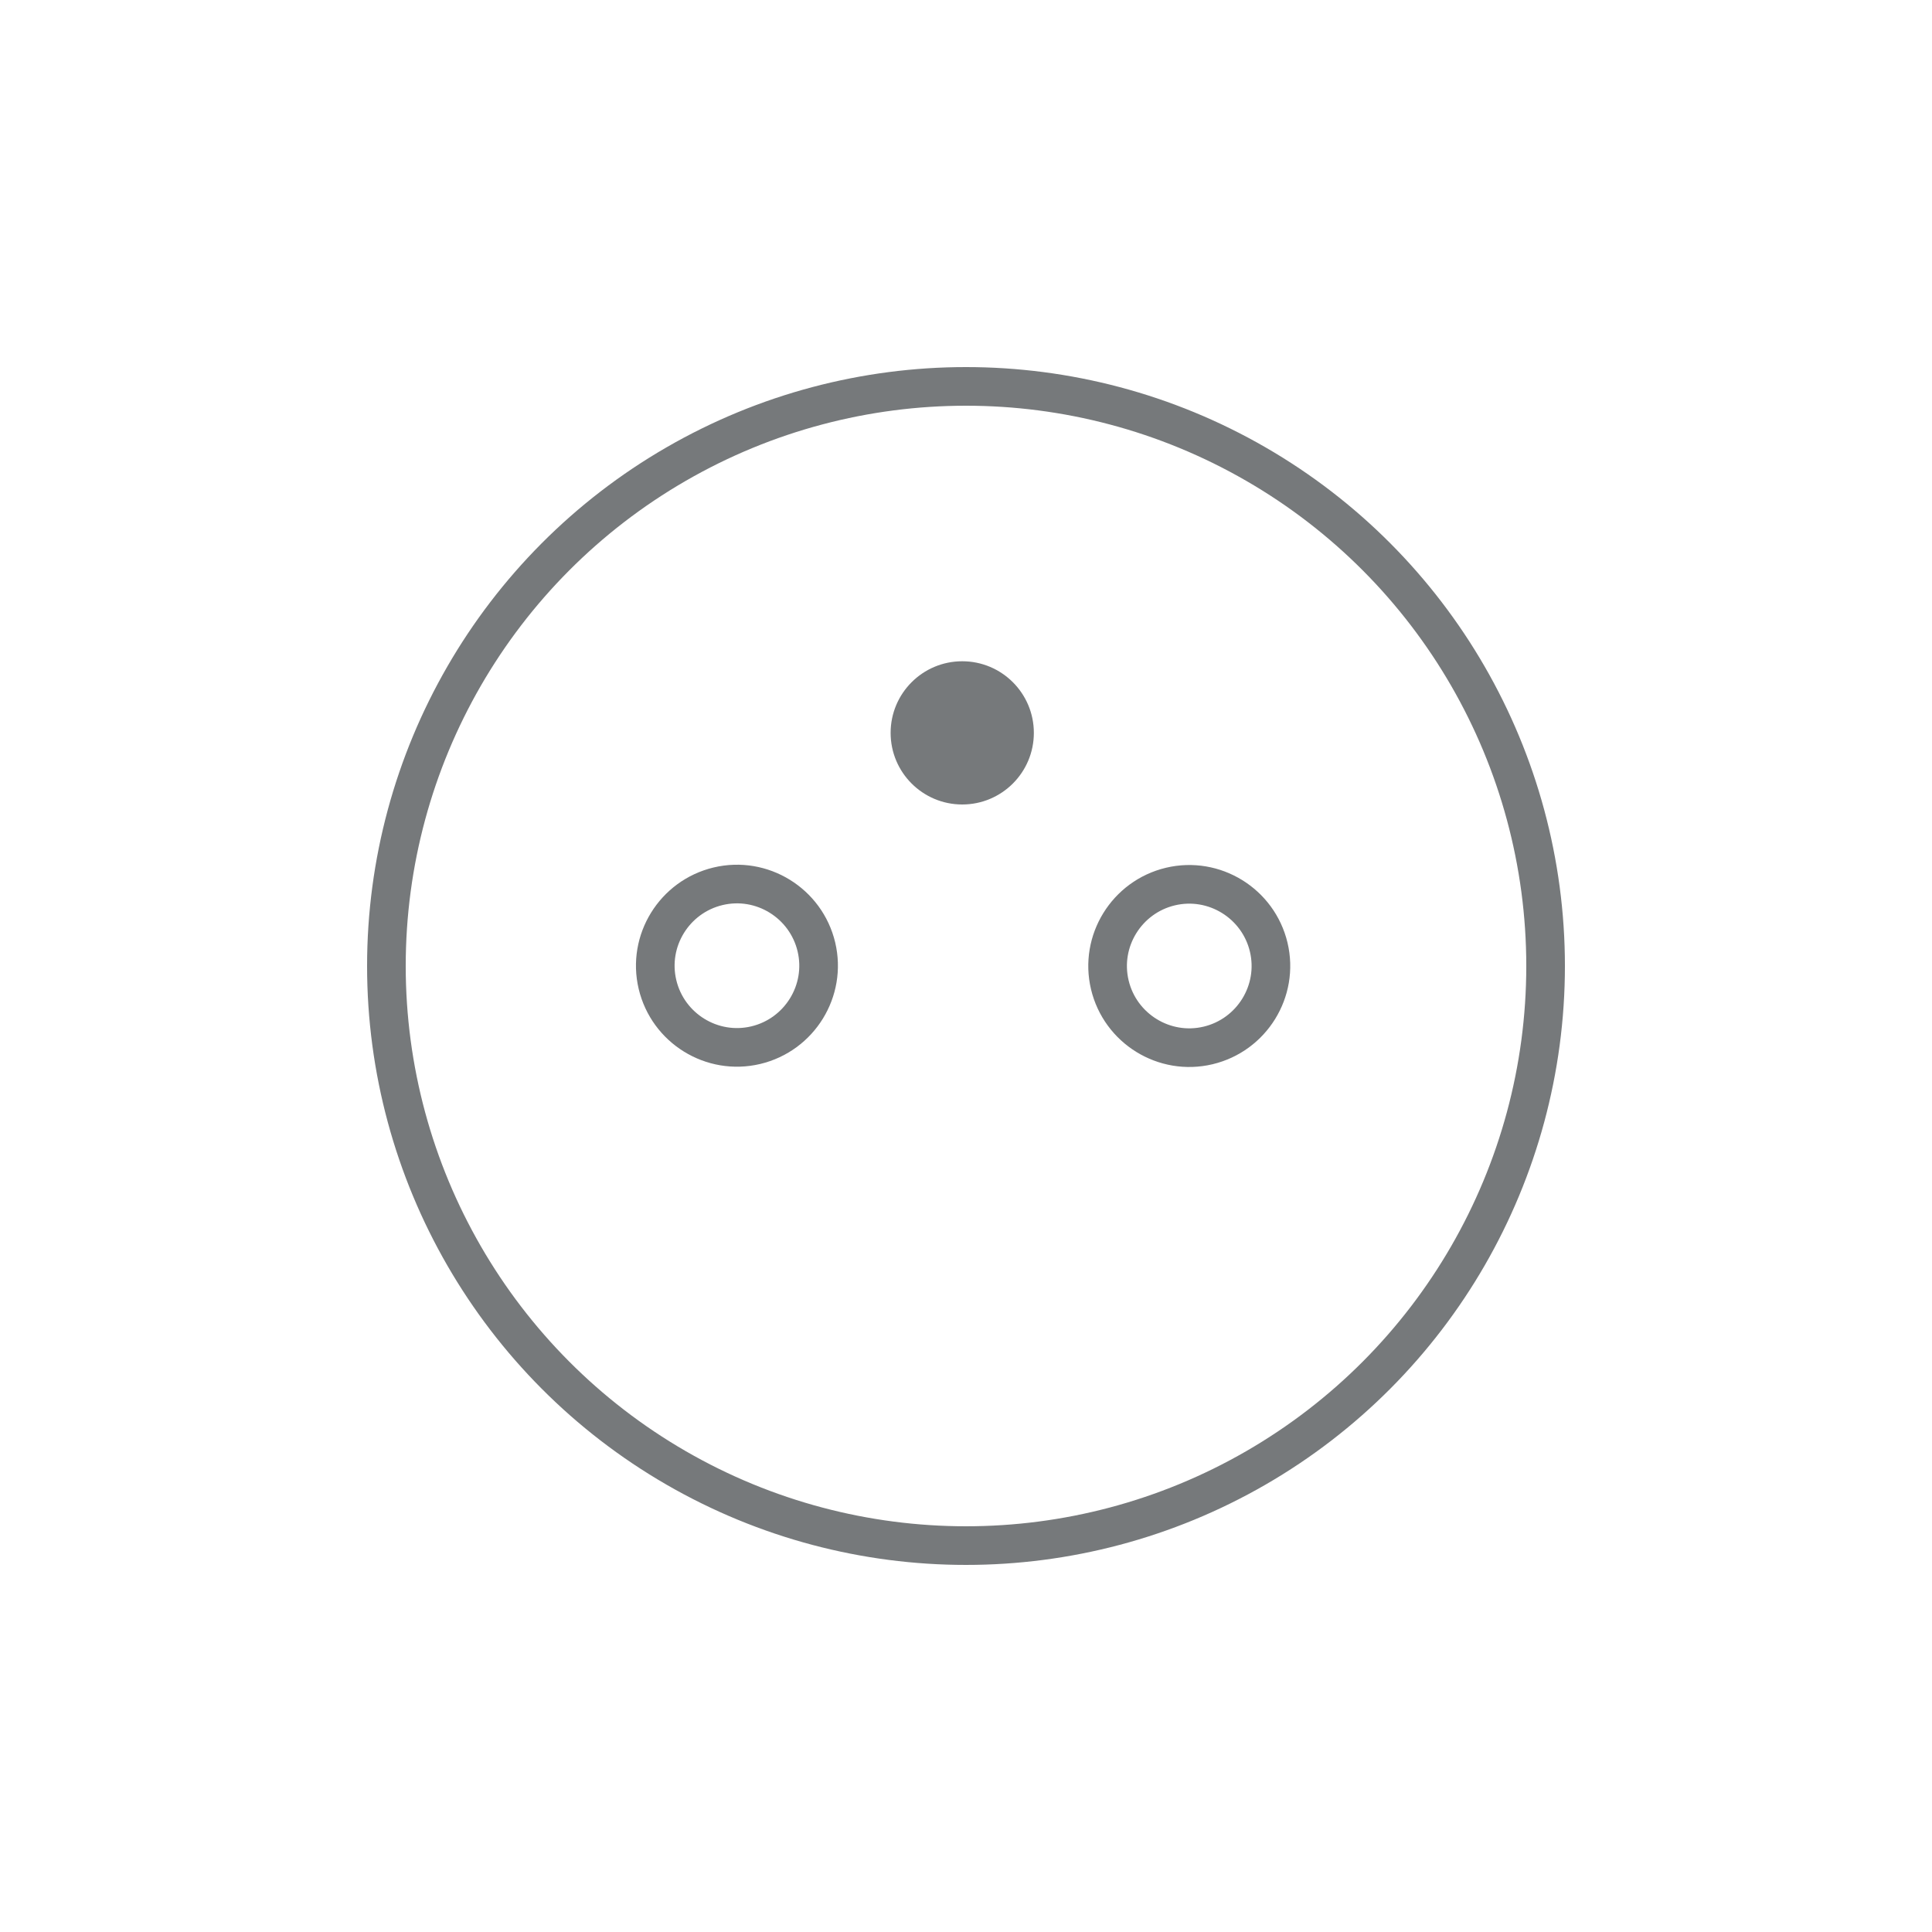 <svg xmlns:xlink="http://www.w3.org/1999/xlink" xmlns="http://www.w3.org/2000/svg" version="1.1" viewBox="0 0 75 75" height="75px" width="75px">
    <title>TypeE</title>
    <g fill-rule="evenodd" fill="none" stroke-width="1" stroke="none" id="TypeE">
        <g transform="translate(15, 15)" id="Plug_Type_E">
            <circle r="22.5" cy="22.5" cx="22.5" stroke-linejoin="round" stroke-linecap="round" stroke-width="1.5" stroke="#76797B" id="Oval"></circle>
            <path stroke-linejoin="round" stroke-linecap="round" stroke-width="1.5" stroke="#76797B" id="Path" d="M16.692,21.757 C17.097,23.457 16.039,25.168 14.34,25.573 C12.64,25.978 10.929,24.92 10.524,23.22 C10.119,21.521 11.177,19.81 12.876,19.405 C14.576,18.999 16.287,20.058 16.692,21.757 Z"></path>
            <path stroke-linejoin="round" stroke-linecap="round" stroke-width="1.5" stroke="#76797B" id="Path" d="M34.251,21.768 C34.656,23.468 33.598,25.179 31.898,25.584 C30.199,25.989 28.488,24.931 28.083,23.232 C27.678,21.532 28.736,19.821 30.435,19.416 C32.135,19.011 33.846,20.069 34.251,21.768 Z"></path>
            <circle r="2.78" cy="13.45" cx="22.354" fill-rule="nonzero" fill="#76797B" id="Oval"></circle>
        </g>
    </g>
</svg>
